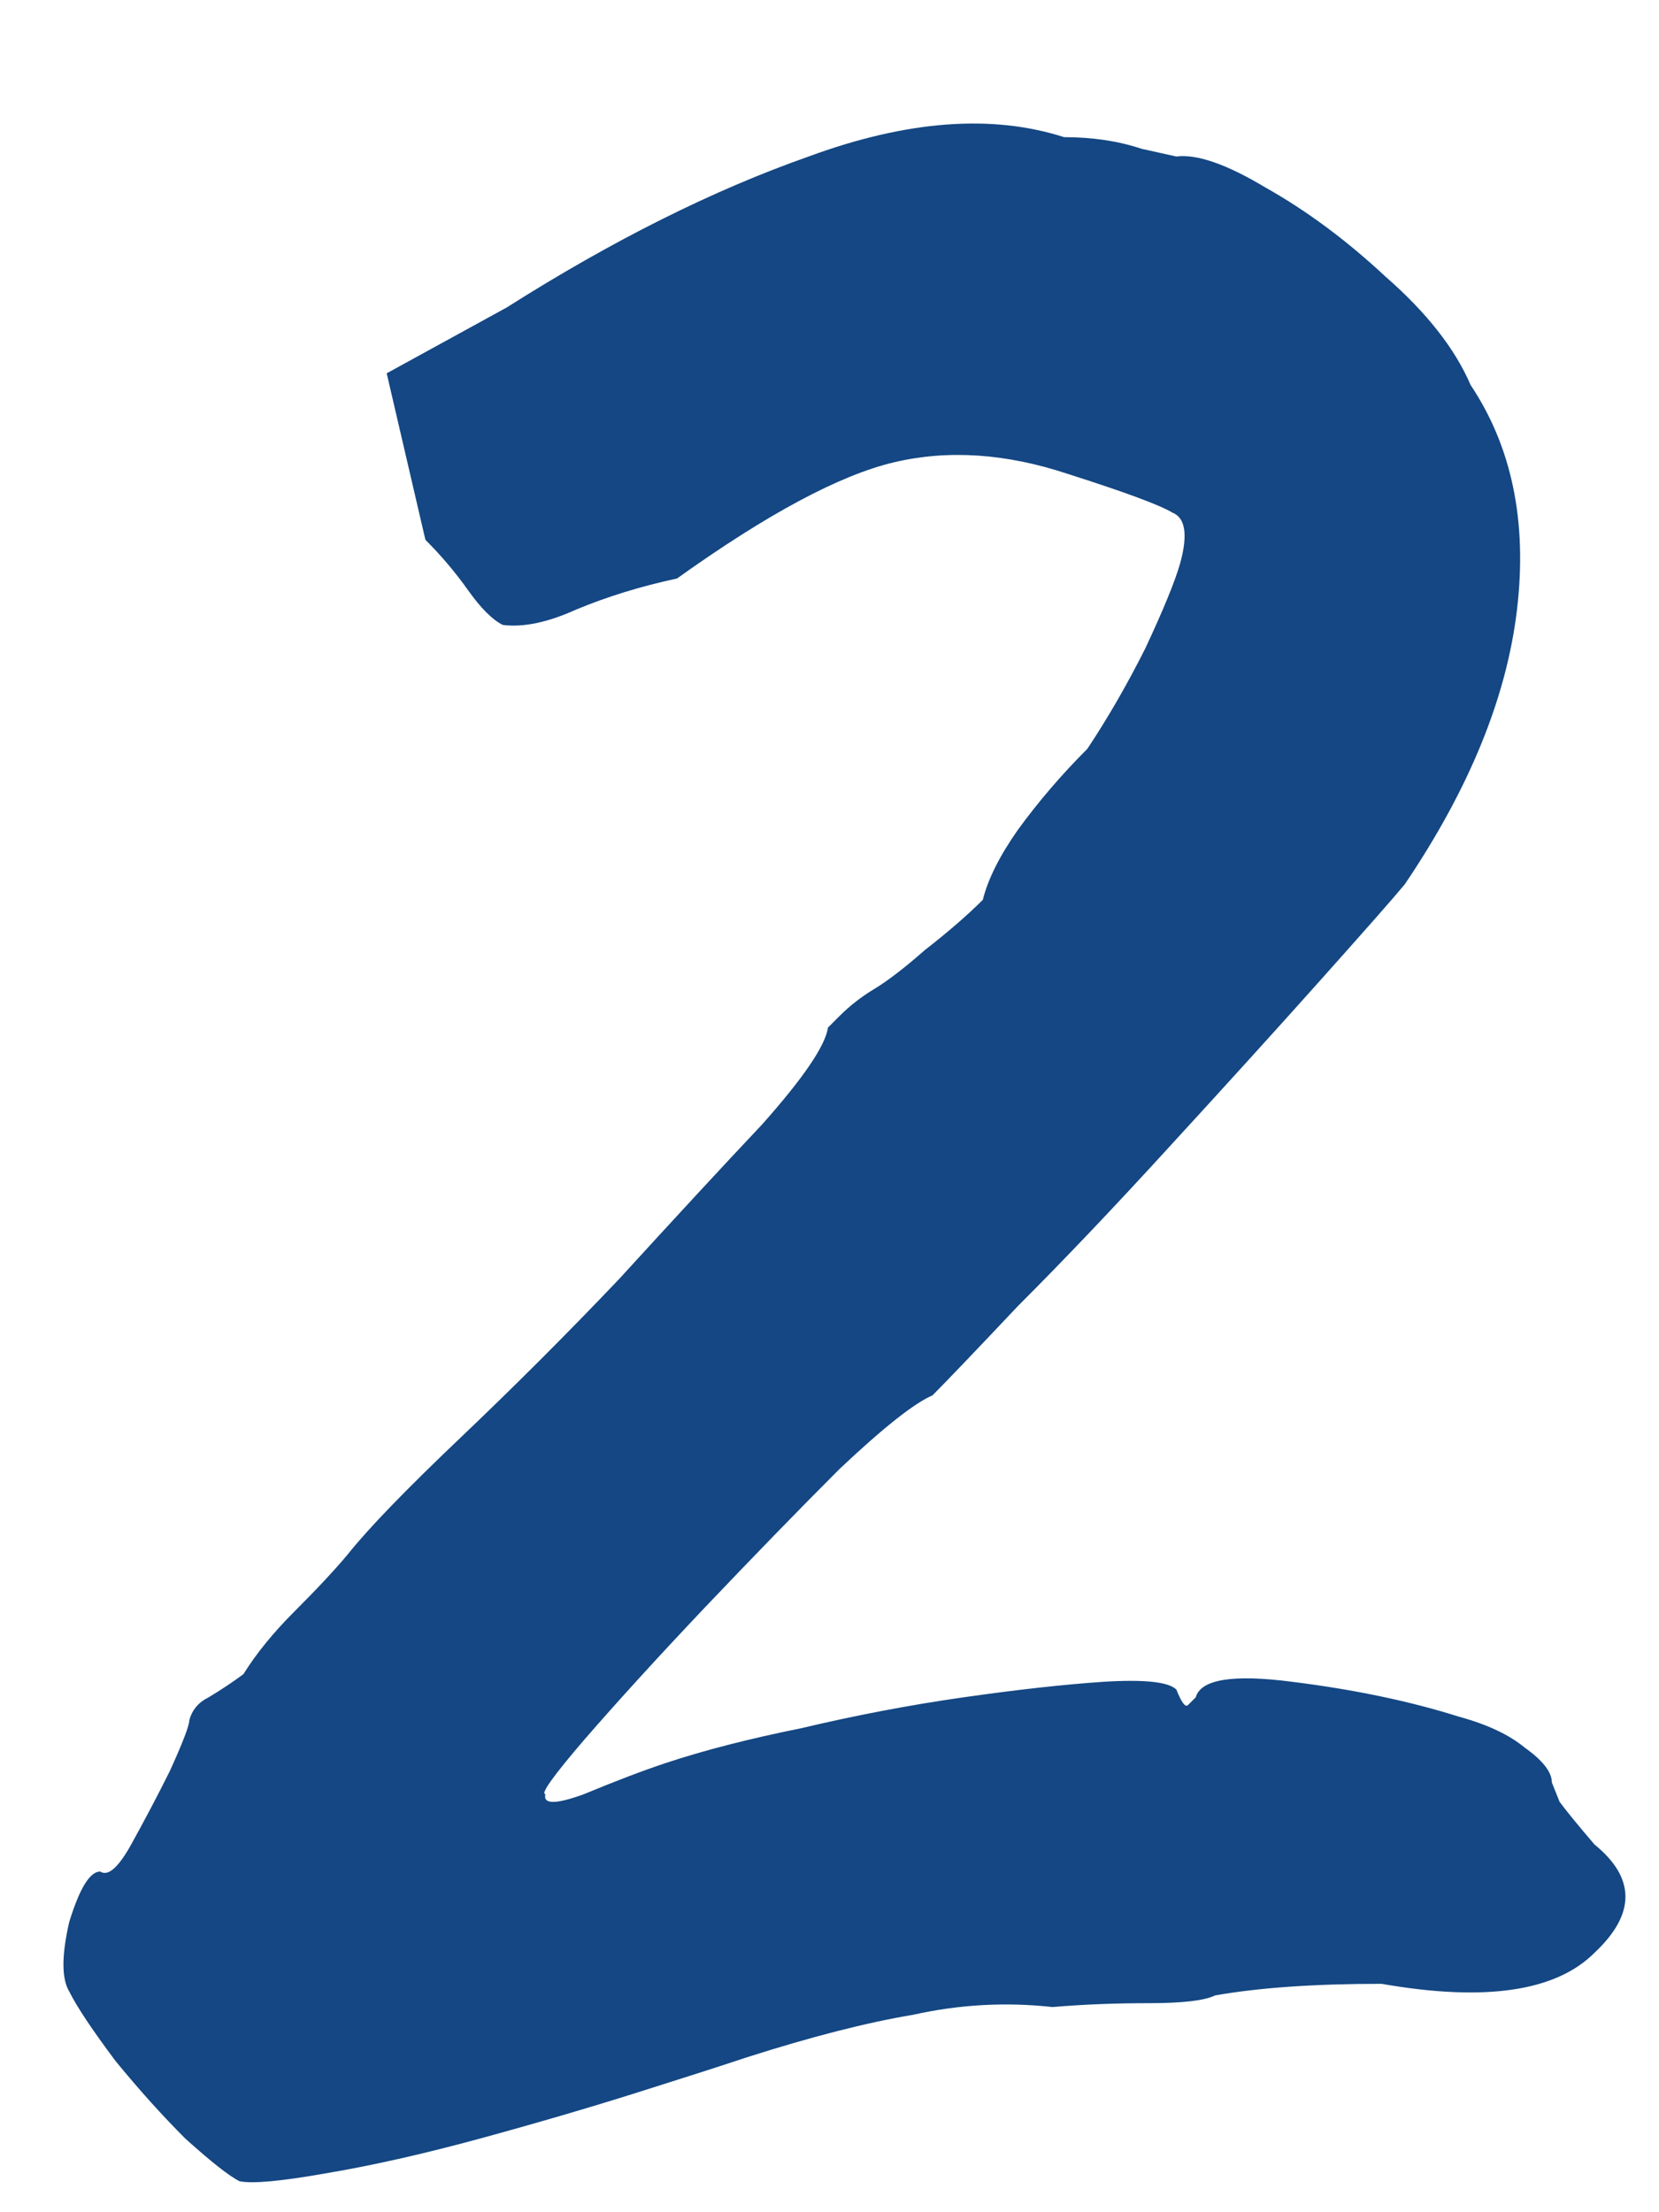<?xml version="1.0" encoding="UTF-8"?> <svg xmlns="http://www.w3.org/2000/svg" width="12" height="16" viewBox="0 0 12 16" fill="none"><path d="M1.733 15.776C1.658 15.739 1.528 15.636 1.341 15.468C1.173 15.3 1.005 15.113 0.837 14.908C0.669 14.684 0.557 14.516 0.501 14.404C0.445 14.311 0.445 14.143 0.501 13.9C0.576 13.657 0.65 13.536 0.725 13.536C0.781 13.573 0.856 13.508 0.949 13.34C1.042 13.172 1.136 12.995 1.229 12.808C1.322 12.603 1.369 12.481 1.369 12.444C1.388 12.369 1.434 12.313 1.509 12.276C1.602 12.22 1.686 12.164 1.761 12.108C1.854 11.959 1.976 11.809 2.125 11.66C2.293 11.492 2.424 11.352 2.517 11.24C2.666 11.053 2.937 10.773 3.329 10.4C3.721 10.027 4.104 9.644 4.477 9.252C4.869 8.823 5.214 8.449 5.513 8.132C5.812 7.796 5.97 7.563 5.989 7.432C5.989 7.432 6.017 7.404 6.073 7.348C6.148 7.273 6.232 7.208 6.325 7.152C6.418 7.096 6.54 7.003 6.689 6.872C6.857 6.741 6.997 6.62 7.109 6.508C7.146 6.359 7.23 6.191 7.361 6.004C7.51 5.799 7.678 5.603 7.865 5.416C8.014 5.192 8.154 4.949 8.285 4.688C8.416 4.408 8.5 4.203 8.537 4.072C8.593 3.867 8.574 3.745 8.481 3.708C8.388 3.652 8.136 3.559 7.725 3.428C7.277 3.279 6.857 3.251 6.465 3.344C6.073 3.437 5.55 3.717 4.897 4.184C4.636 4.24 4.393 4.315 4.169 4.408C3.964 4.501 3.786 4.539 3.637 4.52C3.562 4.483 3.478 4.399 3.385 4.268C3.292 4.137 3.189 4.016 3.077 3.904L2.797 2.7L3.665 2.224C4.43 1.739 5.158 1.375 5.849 1.132C6.558 0.871 7.174 0.824 7.697 0.992C7.902 0.992 8.089 1.02 8.257 1.076C8.425 1.113 8.509 1.132 8.509 1.132C8.658 1.113 8.873 1.188 9.153 1.356C9.452 1.524 9.741 1.739 10.021 2C10.32 2.261 10.525 2.523 10.637 2.784C10.936 3.232 11.048 3.773 10.973 4.408C10.898 5.043 10.628 5.705 10.161 6.396C10.068 6.508 9.862 6.741 9.545 7.096C9.228 7.451 8.864 7.852 8.453 8.3C8.061 8.729 7.697 9.112 7.361 9.448C7.044 9.784 6.838 9.999 6.745 10.092C6.614 10.148 6.39 10.325 6.073 10.624C5.774 10.923 5.448 11.259 5.093 11.632C4.757 11.987 4.468 12.304 4.225 12.584C4.001 12.845 3.908 12.976 3.945 12.976C3.926 13.051 4.02 13.051 4.225 12.976C4.449 12.883 4.645 12.808 4.813 12.752C5.093 12.659 5.42 12.575 5.793 12.5C6.185 12.407 6.577 12.332 6.969 12.276C7.361 12.22 7.697 12.183 7.977 12.164C8.276 12.145 8.453 12.164 8.509 12.22C8.546 12.313 8.574 12.351 8.593 12.332C8.63 12.295 8.649 12.276 8.649 12.276C8.686 12.145 8.92 12.108 9.349 12.164C9.797 12.22 10.198 12.304 10.553 12.416C10.758 12.472 10.917 12.547 11.029 12.64C11.16 12.733 11.225 12.817 11.225 12.892C11.225 12.892 11.244 12.939 11.281 13.032C11.337 13.107 11.421 13.209 11.533 13.34C11.832 13.583 11.832 13.844 11.533 14.124C11.253 14.404 10.74 14.479 9.993 14.348C9.508 14.348 9.106 14.376 8.789 14.432C8.714 14.469 8.556 14.488 8.313 14.488C8.07 14.488 7.837 14.497 7.613 14.516C7.277 14.479 6.941 14.497 6.605 14.572C6.269 14.628 5.868 14.731 5.401 14.88C5.233 14.936 4.972 15.02 4.617 15.132C4.262 15.244 3.88 15.356 3.469 15.468C3.058 15.58 2.685 15.664 2.349 15.72C2.032 15.776 1.826 15.795 1.733 15.776Z" fill="#144783"></path></svg> 